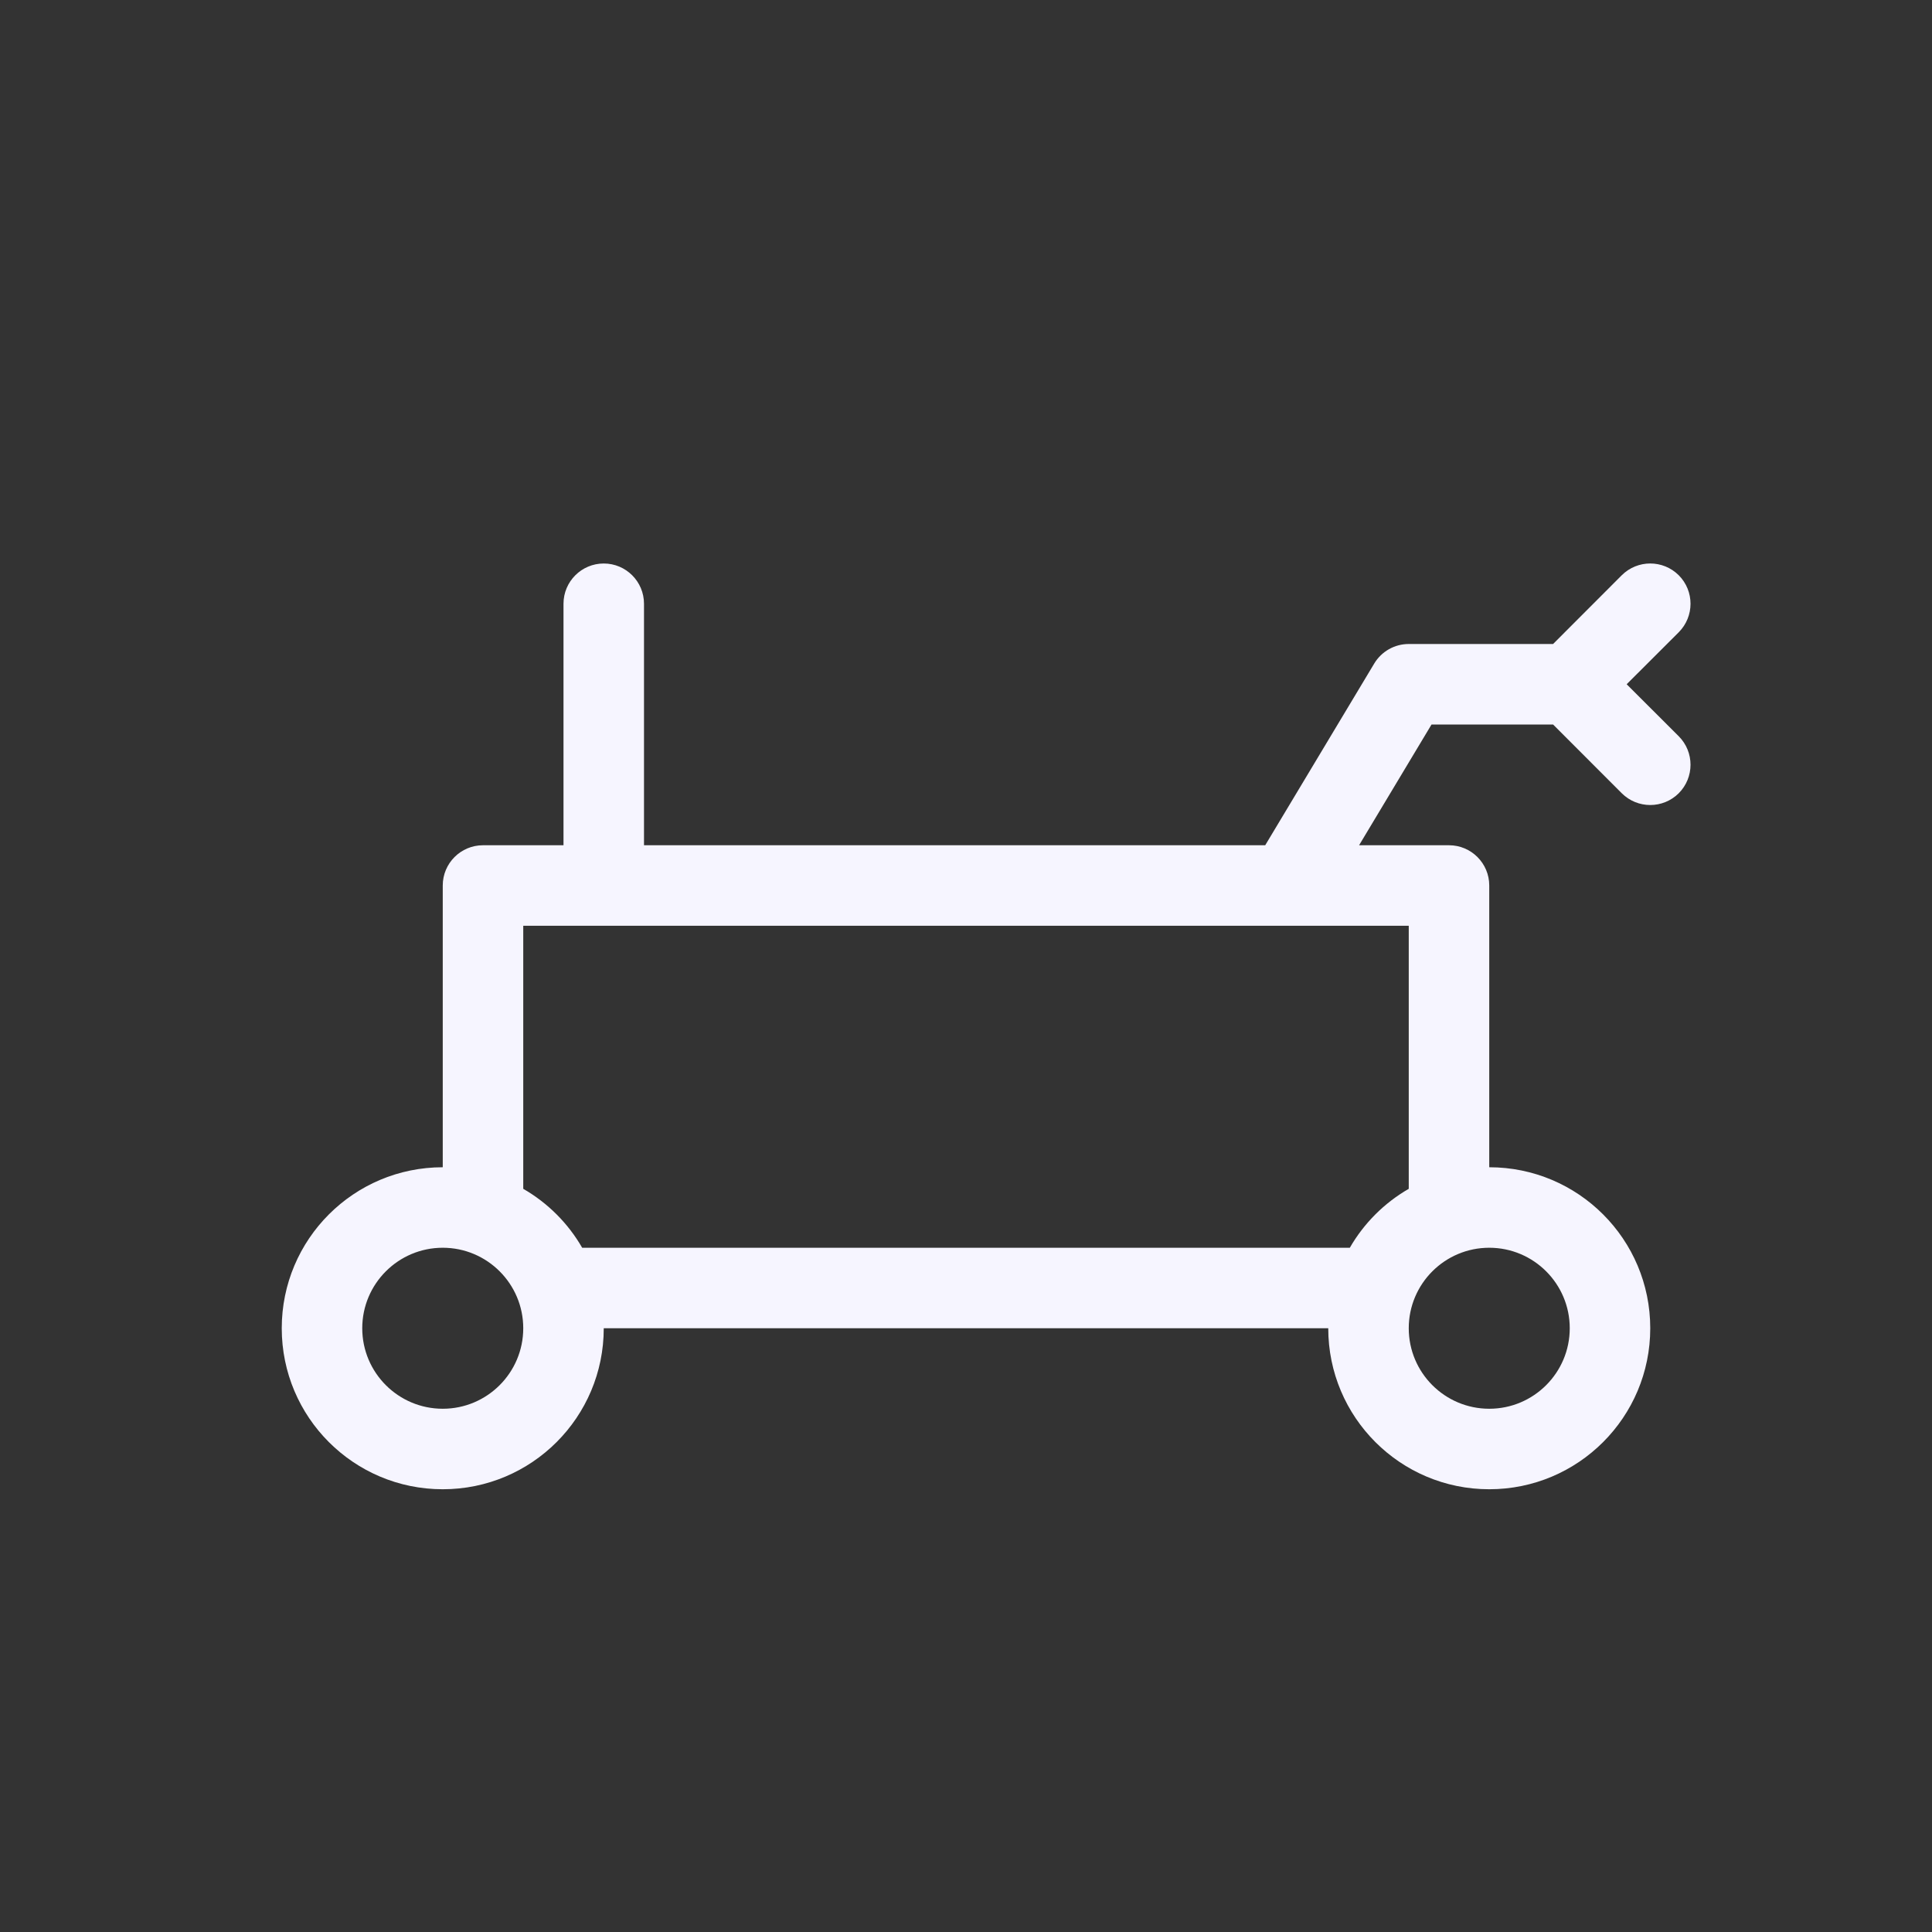 <svg width="24" height="24" viewBox="0 0 24 24" fill="none" xmlns="http://www.w3.org/2000/svg">
<rect x="0" y="0" width="24" height="24" fill="#333333" stroke="none"/>
<path fill-rule="evenodd" clip-rule="evenodd" d="M7 10.5V7.5C7 7.224 7.224 7 7.5 7C7.776 7 8 7.224 8 7.5V10.5H15.717L17.071 8.243C17.162 8.092 17.324 8 17.5 8H19.293L20.146 7.146C20.342 6.951 20.658 6.951 20.854 7.146C21.049 7.342 21.049 7.658 20.854 7.854L20.207 8.5L20.854 9.146C21.049 9.342 21.049 9.658 20.854 9.854C20.658 10.049 20.342 10.049 20.146 9.854L19.293 9H17.783L16.883 10.5H18C18.276 10.5 18.5 10.724 18.5 11V14.5C19.605 14.5 20.5 15.395 20.5 16.5C20.5 17.605 19.605 18.5 18.5 18.5C17.395 18.5 16.5 17.605 16.5 16.5H7.5C7.5 17.605 6.605 18.5 5.5 18.5C4.395 18.5 3.5 17.605 3.5 16.5C3.5 15.395 4.395 14.5 5.5 14.5V11C5.5 10.724 5.724 10.5 6 10.5H7ZM16.008 11.5C16.002 11.5 15.997 11.5 15.991 11.5H6.5V14.768C6.804 14.943 7.057 15.196 7.232 15.5H16.768C16.943 15.196 17.196 14.943 17.5 14.768V11.5H16.008ZM5.5 15.5C4.948 15.5 4.5 15.948 4.5 16.5C4.5 17.052 4.948 17.5 5.5 17.5C6.052 17.5 6.5 17.052 6.5 16.5C6.5 15.948 6.052 15.5 5.5 15.5ZM18.5 15.5C17.948 15.5 17.5 15.948 17.5 16.5C17.5 17.052 17.948 17.5 18.5 17.5C19.052 17.5 19.5 17.052 19.5 16.5C19.5 15.948 19.052 15.5 18.5 15.5Z" fill="#F6F5FF"/>
</svg>
